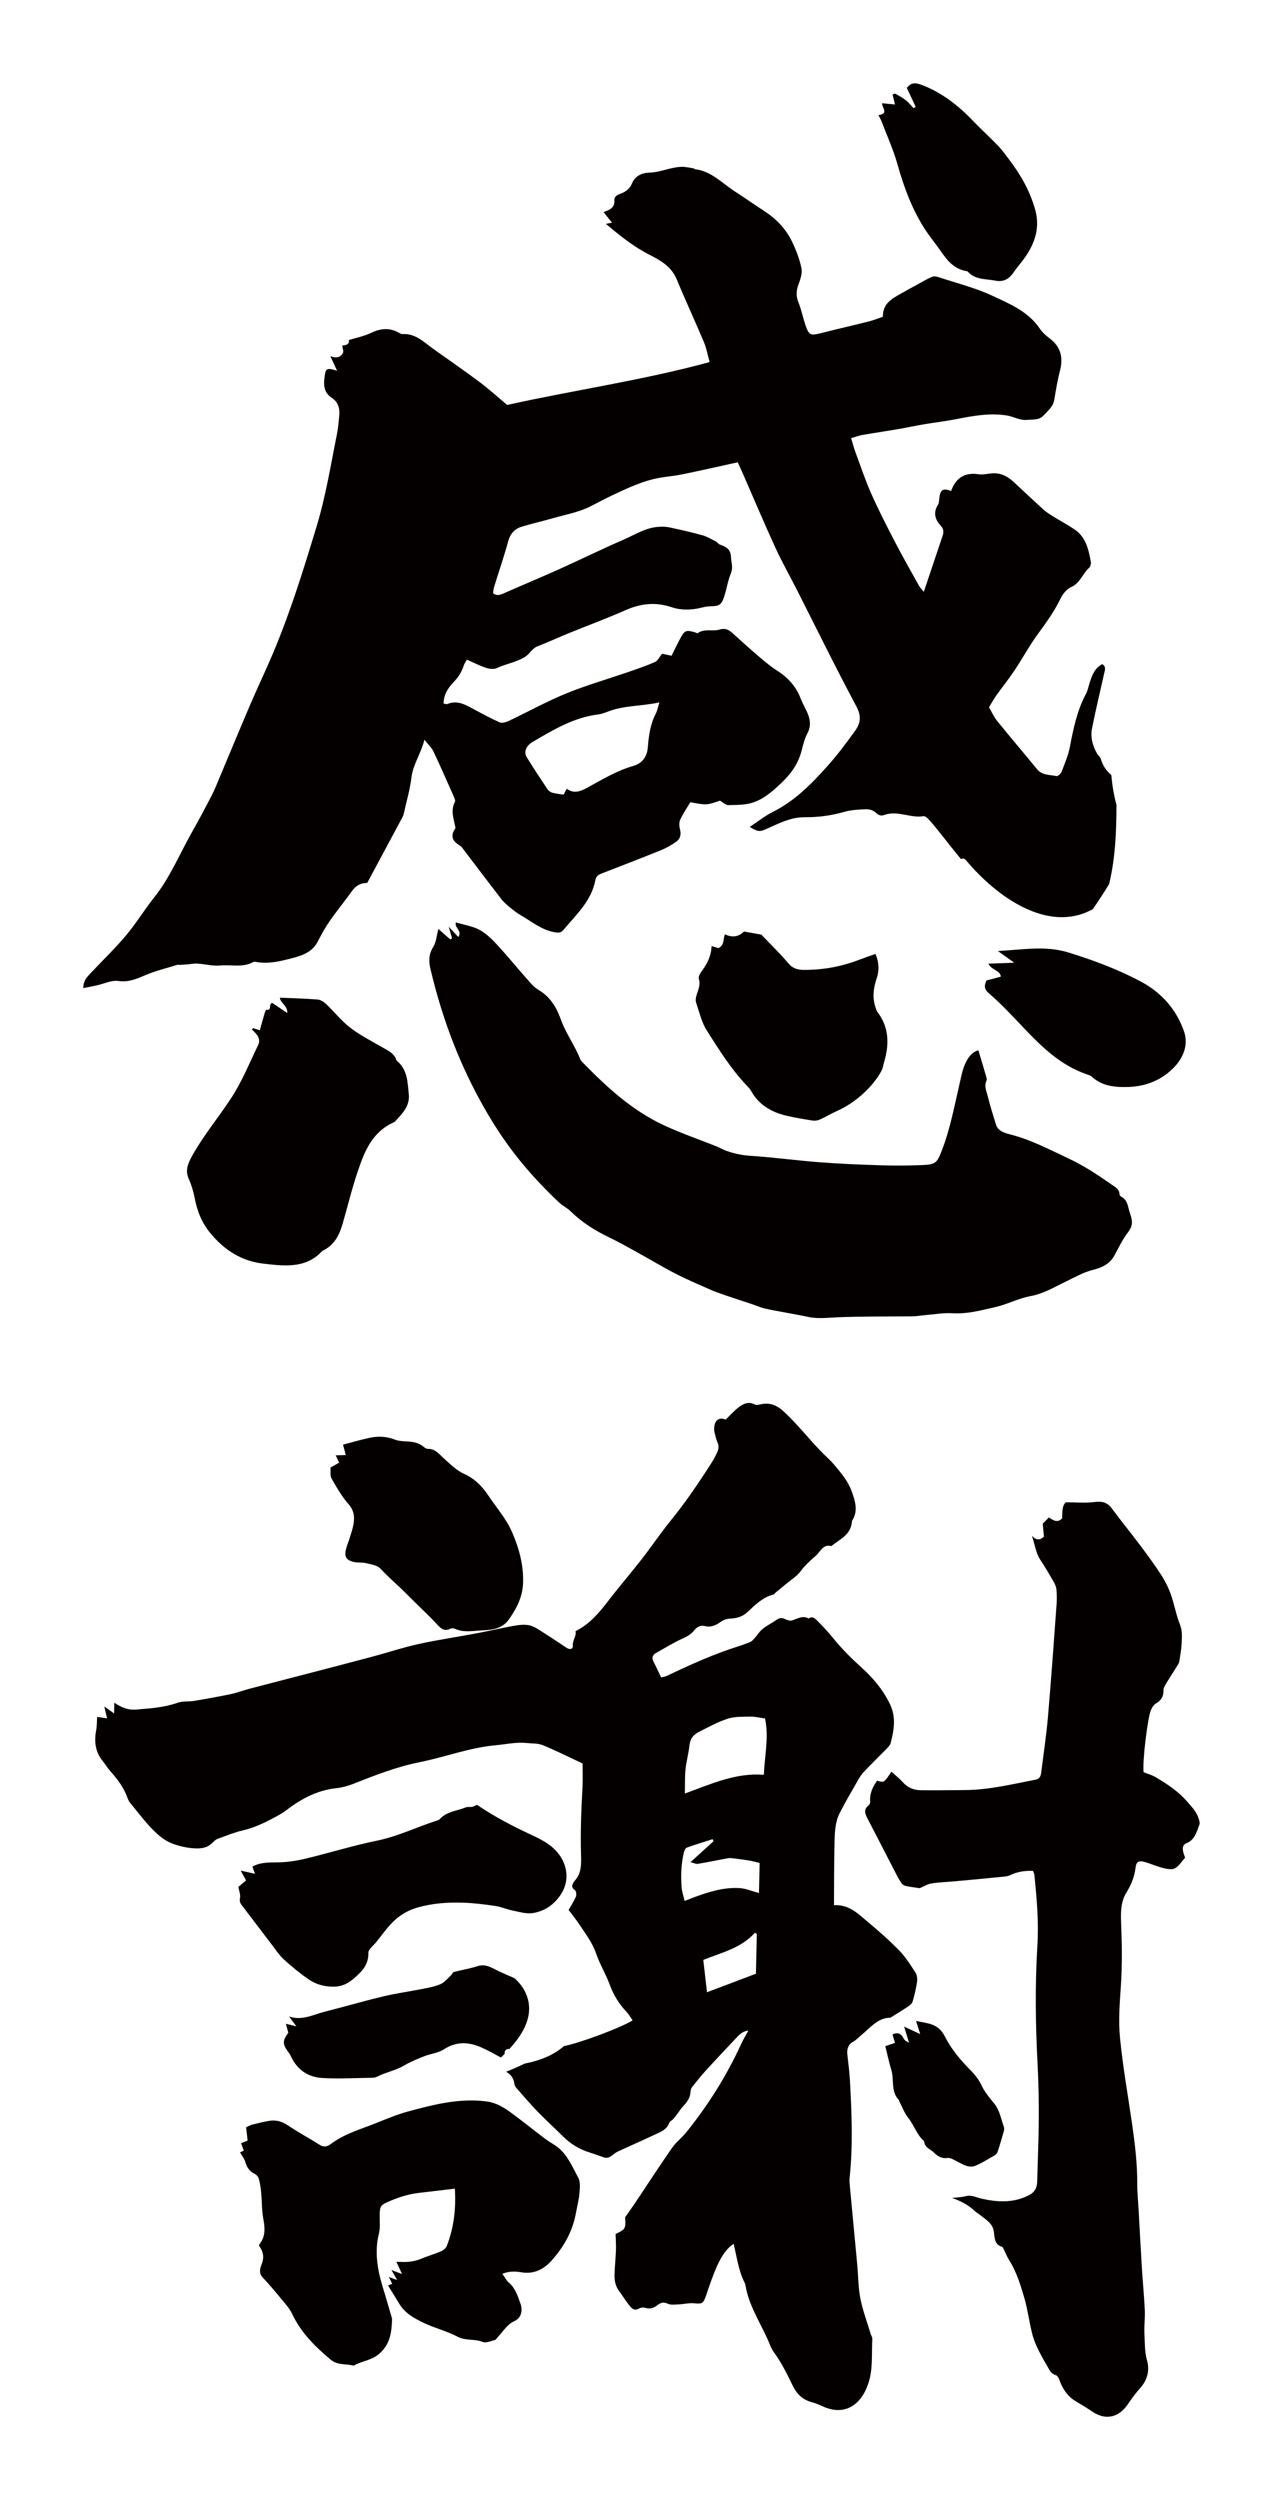 <?xml version="1.0" encoding="utf-8"?>
<!-- Generator: Adobe Illustrator 22.1.0, SVG Export Plug-In . SVG Version: 6.00 Build 0)  -->
<svg version="1.1" id="_x30_" xmlns="http://www.w3.org/2000/svg" xmlns:xlink="http://www.w3.org/1999/xlink" x="0px" y="0px"
	 viewBox="0 0 307.93 600" style="enable-background:new 0 0 307.93 600;" xml:space="preserve">
<style type="text/css">
	.st0{fill:#040000;}
</style>
<g>
	<path class="st0" d="M30.225,224.52c-2.7,3.203-5.748,6.111-8.613,9.178c-0.788,0.844-1.636,1.708-1.612,3.432
		c1.182-0.238,2.203-0.428,3.218-0.649c1.738-0.381,3.546-1.293,5.19-1.054c2.493,0.362,4.399-0.517,6.523-1.418
		c2.46-1.044,5.096-1.673,7.659-2.469c0.151-0.047,0.338,0.035,0.506,0.027c0.546-0.027,1.092-0.063,1.637-0.106
		c0.894-0.071,1.794-0.257,2.68-0.204c1.818,0.108,3.656,0.628,5.435,0.455c2.636-0.257,5.401,0.569,7.917-0.822
		c0.14-0.077,0.345-0.106,0.502-0.074c2.912,0.602,5.738-0.068,8.503-0.777c2.513-0.644,5.073-1.386,6.448-4.009
		c0.902-1.719,1.837-3.439,2.941-5.03c1.687-2.428,3.581-4.712,5.292-7.124c0.973-1.373,2.228-2.02,3.674-1.965
		c2.865-5.338,5.641-10.505,8.409-15.677c0.159-0.298,0.298-0.62,0.371-0.948c0.647-2.905,1.493-5.789,1.851-8.731
		c0.38-3.114,2.211-5.552,3.118-9.028c0.978,1.25,1.749,1.942,2.156,2.805c1.706,3.615,3.311,7.279,4.929,10.936
		c0.165,0.373,0.368,0.926,0.214,1.214c-1.016,1.902-0.355,3.756,0.022,5.627c0.048,0.237,0.177,0.562,0.074,0.71
		c-1.334,1.889-0.55,3.143,1.176,4.156c0.212,0.124,0.382,0.341,0.535,0.542c3.131,4.109,6.236,8.237,9.401,12.32
		c0.615,0.793,1.426,1.448,2.207,2.093c0.759,0.626,1.558,1.224,2.408,1.716c2.554,1.477,4.85,3.441,7.877,4.032
		c0.905,0.177,1.679,0.303,2.319-0.464c3.07-3.684,6.767-6.98,7.703-12.011c0.198-1.06,0.896-1.342,1.702-1.655
		c4.649-1.81,9.311-3.589,13.933-5.465c1.331-0.54,2.625-1.257,3.789-2.096c0.825-0.594,1.212-1.539,0.93-2.704
		c-0.192-0.791-0.337-1.777-0.031-2.468c0.662-1.503,1.626-2.873,2.467-4.297c3.927,0.735,3.927,0.735,7.11-0.373
		c0.694,0.392,1.352,1.082,1.995,1.069c2.006-0.041,4.126-0.002,5.985-0.633c2.689-0.912,4.817-2.822,6.906-4.822
		c2.305-2.205,3.955-4.615,4.732-7.689c0.352-1.393,0.713-2.832,1.379-4.087c0.901-1.696,0.69-3.266,0.008-4.876
		c-0.498-1.176-1.176-2.28-1.629-3.471c-1.105-2.905-3.049-5.032-5.648-6.69c-1.496-0.954-2.879-2.104-4.234-3.259
		c-2.199-1.875-4.352-3.807-6.487-5.755c-0.939-0.857-1.772-1.26-3.179-0.828c-1.639,0.503-3.562-0.341-5.162,0.845
		c-0.117,0.087-0.462-0.15-0.707-0.219c-2.05-0.581-2.443-0.446-3.417,1.364c-0.749,1.392-1.43,2.821-2.164,4.281
		c-0.9-0.195-1.699-0.367-2.27-0.49c-0.638,0.786-1.016,1.683-1.665,1.97c-2.093,0.928-4.275,1.664-6.444,2.413
		c-4.983,1.721-10.071,3.177-14.941,5.169c-4.696,1.921-9.162,4.402-13.756,6.578c-0.639,0.303-1.573,0.592-2.134,0.348
		c-2.163-0.945-4.244-2.081-6.327-3.199c-1.963-1.053-3.878-2.2-6.243-1.213c-0.248,0.104-0.611-0.067-0.925-0.11
		c0.001-2.26,1.215-3.928,2.527-5.28c1.128-1.162,1.829-2.376,2.307-3.84c0.152-0.466,0.466-0.878,0.764-1.419
		c1.555,0.686,2.992,1.438,4.512,1.945c0.812,0.27,1.915,0.436,2.627,0.099c2.193-1.04,4.622-1.363,6.773-2.685
		c1.195-0.734,1.708-2.03,3-2.539c2.59-1.021,5.127-2.179,7.706-3.231c4.47-1.824,9.008-3.491,13.419-5.447
		c3.672-1.627,7.249-2.022,11.113-0.718c2.332,0.786,4.826,0.689,7.258,0.077c0.643-0.162,1.313-0.289,1.973-0.3
		c2.175-0.035,2.699-0.304,3.357-2.316c0.604-1.847,0.883-3.815,1.619-5.6c0.587-1.422,0.07-2.639,0.014-3.967
		c-0.08-1.886-1.239-2.415-2.653-2.93c-0.38-0.138-0.64-0.579-1.013-0.769c-1.038-0.528-2.063-1.151-3.172-1.459
		c-2.62-0.728-5.274-1.338-7.935-1.902c-0.898-0.191-1.864-0.19-2.786-0.115c-3.03,0.247-5.565,1.918-8.256,3.084
		c-5.223,2.265-10.335,4.786-15.53,7.121c-4.414,1.984-8.886,3.838-13.312,5.795c-0.83,0.366-1.562,0.583-2.432-0.058
		c0.072-0.499,0.079-1.011,0.225-1.48c1.126-3.653,2.384-7.269,3.381-10.956c0.505-1.87,1.545-3.033,3.282-3.557
		c2.502-0.756,5.056-1.336,7.569-2.057c3.015-0.863,6.2-1.424,8.945-2.832c1.774-0.909,3.553-1.864,5.373-2.723
		c3.678-1.735,7.356-3.467,11.41-4.154c1.751-0.297,3.531-0.436,5.266-0.796c4.383-0.908,8.75-1.901,13.271-2.892
		c0.489,1.085,0.911,1.999,1.315,2.921c2.558,5.848,5.034,11.734,7.695,17.534c1.597,3.482,3.494,6.827,5.23,10.246
		c4.698,9.259,9.258,18.591,14.156,27.742c1.258,2.351,1.19,4.016-0.253,6.024c-2.08,2.896-4.194,5.733-6.586,8.405
		c-3.868,4.32-7.849,8.389-13.127,11.028c-1.927,0.964-3.643,2.351-5.563,3.615c2.165,1.236,2.321,1.245,4.42,0.299
		c2.791-1.258,5.547-2.648,8.714-2.63c3.235,0.02,6.389-0.373,9.518-1.276c1.689-0.487,3.518-0.578,5.291-0.64
		c0.765-0.027,1.742,0.271,2.273,0.784c0.66,0.636,1.303,0.888,2.042,0.608c3.197-1.21,6.286,0.811,9.459,0.272
		c0.322-0.054,0.799,0.307,1.077,0.596c0.706,0.736,1.354,1.53,2.001,2.321c1.993,2.44,3.888,4.97,5.91,7.381
		c0.362-0.204,0.811-0.2,1.165,0.224c7.555,9.058,19.906,17.676,30.488,11.782c1.361-1.985,2.68-3.983,3.907-6.024
		c1.488-6.199,1.75-12.55,1.767-18.968c-0.642-2.359-1.028-4.754-1.244-7.172c-1.103-0.976-2.021-2.149-2.49-3.798
		c-0.155-0.543-0.699-0.963-0.991-1.481c-1.031-1.837-1.561-3.848-1.153-5.903c0.877-4.413,1.933-8.791,2.911-13.184
		c0.179-0.802,0.55-1.649-0.456-2.266c-1.822,0.98-2.481,2.714-3.033,4.526c-0.273,0.893-0.462,1.839-0.893,2.652
		c-2.106,3.967-3.003,8.27-3.825,12.63c-0.387,2.058-1.24,4.038-1.997,6.009c-0.178,0.465-0.905,1.128-1.238,1.055
		c-1.608-0.353-3.417-0.134-4.663-1.662c-3.171-3.89-6.44-7.7-9.597-11.601c-0.781-0.965-1.285-2.153-1.929-3.259
		c0.616-1.011,1.091-1.909,1.676-2.728c1.452-2.038,3.028-3.989,4.415-6.068c1.975-2.957,3.665-6.115,5.775-8.967
		c1.977-2.672,3.861-5.349,5.32-8.351c0.526-1.083,1.473-2.264,2.524-2.725c2.203-0.966,2.762-3.263,4.361-4.673
		c0.313-0.276,0.443-0.991,0.359-1.449c-0.546-2.951-1.186-5.909-3.917-7.728c-1.758-1.171-3.624-2.176-5.42-3.29
		c-0.712-0.441-1.421-0.915-2.038-1.476c-2.383-2.166-4.732-4.37-7.087-6.566c-1.422-1.325-3.026-2.221-5.036-2.123
		c-1.156,0.056-2.342,0.4-3.455,0.227c-3.579-0.556-5.567,1.174-6.571,4.025c-1.92-0.74-2.554-0.375-2.822,1.602
		c-0.079,0.583-0.046,1.263-0.341,1.72c-1.191,1.838-0.675,3.535,0.594,4.905c0.802,0.866,0.842,1.577,0.533,2.503
		c-1.463,4.381-2.938,8.757-4.521,13.468c-0.581-0.736-0.947-1.09-1.183-1.516c-1.941-3.499-3.922-6.98-5.766-10.529
		c-1.961-3.775-3.905-7.567-5.631-11.451c-1.441-3.247-2.574-6.632-3.807-9.969c-0.395-1.068-0.674-2.18-1.053-3.428
		c1.134-0.323,1.921-0.622,2.736-0.764c2.841-0.494,5.697-0.912,8.54-1.399c2.093-0.359,4.171-0.811,6.266-1.166
		c2.588-0.438,5.202-0.733,7.775-1.241c4.007-0.79,7.98-1.526,12.108-0.856c1.638,0.266,3.038,1.231,4.888,1.045
		c1.445-0.146,2.79,0.147,3.921-1.107c1.018-1.128,2.247-2.041,2.521-3.702c0.384-2.324,0.762-4.659,1.358-6.933
		c0.844-3.22,0.216-5.825-2.532-7.867c-0.876-0.651-1.72-1.44-2.33-2.336c-2.786-4.089-7.207-5.91-11.372-7.853
		c-4.048-1.888-8.467-2.986-12.735-4.398c-0.521-0.173-1.193-0.349-1.649-0.163c-1.158,0.469-2.234,1.137-3.338,1.737
		c-1.403,0.762-2.81,1.516-4.196,2.309c-2.141,1.224-4.399,2.369-4.335,5.564c-1.091,0.371-2.189,0.829-3.33,1.117
		c-3.866,0.974-7.757,1.849-11.619,2.839c-2.346,0.601-2.793,0.482-3.583-1.784c-0.638-1.83-0.991-3.768-1.718-5.557
		c-0.627-1.545-0.567-2.893,0.012-4.424c0.464-1.229,0.937-2.695,0.681-3.902c-0.469-2.205-1.306-4.378-2.298-6.414
		c-1.477-3.031-3.79-5.398-6.629-7.246c-2.349-1.53-4.641-3.148-6.997-4.667c-3.078-1.985-5.65-4.884-9.577-5.36
		c-0.157-0.019-0.293-0.208-0.451-0.23c-0.976-0.14-1.962-0.396-2.932-0.35c-2.618,0.123-5.031,1.336-7.712,1.404
		c-1.65,0.042-3.346,0.767-4.073,2.596c-0.516,1.298-1.573,2.032-2.774,2.465c-0.825,0.297-1.52,0.704-1.45,1.523
		c0.156,1.826-1.126,2.354-2.602,2.869c0.763,0.957,1.37,1.716,2.036,2.552c-0.517,0.095-0.816,0.15-1.475,0.272
		c3.409,2.874,6.697,5.513,10.481,7.433c2.759,1.4,5.286,2.868,6.559,5.96c2.073,5.036,4.384,9.975,6.494,14.996
		c0.613,1.459,0.888,3.058,1.371,4.784c-16.154,4.411-32.569,6.719-48.588,10.295c-2.3-1.923-4.355-3.799-6.572-5.459
		c-3.608-2.7-7.314-5.271-10.994-7.874c-2.328-1.646-4.374-3.879-7.609-3.684c-0.305,0.018-0.638-0.225-0.937-0.386
		c-2.197-1.176-4.295-0.983-6.528,0.092c-1.646,0.792-3.499,1.151-5.383,1.742c0.271,1.167-0.9,1.217-1.562,1.324
		c0.088,0.725,0.37,1.359,0.171,1.747c-0.522,1.018-1.49,1.394-3.036,0.788c0.607,1.307,0.978,2.107,1.626,3.501
		c-1.438-0.405-2.611-0.939-2.865,0.598c-0.363,2.194-0.669,4.416,1.596,5.909c1.647,1.085,1.97,2.684,1.771,4.484
		c-0.149,1.352-0.236,2.719-0.504,4.048c-1.495,7.424-2.673,14.899-4.876,22.189c-3.129,10.353-6.327,20.67-10.533,30.643
		c-1.717,4.073-3.637,8.06-5.378,12.124c-2.509,5.855-4.934,11.745-7.405,17.617c-0.622,1.48-1.208,2.982-1.943,4.404
		c-1.551,2.997-3.147,5.973-4.803,8.914c-2.917,5.182-5.185,10.727-8.941,15.44C34.654,218.322,32.673,221.616,30.225,224.52z
		 M127.821,178.064c4.957-2.912,9.895-5.9,15.793-6.61c0.994-0.12,1.954-0.573,2.917-0.906c3.651-1.262,7.488-1.066,11.726-1.979
		c-0.396,1.285-0.508,2.022-0.836,2.645c-1.341,2.552-1.728,5.367-1.938,8.134c-0.186,2.451-1.537,3.916-3.48,4.469
		c-4.06,1.158-7.568,3.325-11.202,5.301c-1.525,0.83-3.124,1.419-4.775,0.165c-0.282,0.53-0.551,1.034-0.757,1.42
		c-0.987-0.156-1.878-0.221-2.719-0.463c-0.446-0.129-0.921-0.486-1.181-0.875c-1.694-2.538-3.372-5.089-4.972-7.688
		C125.687,180.525,126.206,179.012,127.821,178.064z"/>
	<path class="st0" d="M105.209,222.935c-0.406,1.512-0.482,3.135-1.267,4.388c-1.088,1.738-1.047,3.448-0.639,5.184
		c3.026,12.875,7.787,25.162,14.877,36.689c3.265,5.307,7.055,10.237,11.42,14.816c1.502,1.575,3.036,3.127,4.635,4.618
		c0.813,0.758,1.908,1.267,2.695,2.043c2.678,2.64,5.835,4.645,9.314,6.305c2.318,1.105,4.541,2.38,6.781,3.617
		c3.031,1.674,5.988,3.466,9.072,5.055c2.655,1.367,5.43,2.544,8.178,3.759c1.213,0.535,2.473,0.988,3.736,1.422
		c2.093,0.72,4.208,1.389,6.309,2.091c1.112,0.371,2.188,0.864,3.328,1.126c2.031,0.466,4.099,0.797,6.151,1.187
		c1.382,0.263,2.77,0.504,4.142,0.803c2.426,0.528,4.833,0.179,7.274,0.087c5.963-0.227,11.939-0.151,17.911-0.222
		c0.841-0.01,1.679-0.174,2.521-0.243c2.36-0.192,4.74-0.632,7.076-0.493c3.499,0.208,6.745-0.715,10.013-1.441
		c2.922-0.649,5.638-2.124,8.571-2.664c3.193-0.589,5.721-2.174,8.475-3.482c2.137-1.014,4.141-2.227,6.558-2.829
		c2.018-0.503,3.977-1.345,5.093-3.389c1.043-1.914,2.02-3.979,3.31-5.643c1.445-1.864,0.92-3.16,0.37-4.847
		c-0.451-1.385-0.451-2.919-2.104-3.738c-0.18-0.089-0.319-0.392-0.328-0.601c-0.049-1.199-1.057-1.678-1.94-2.293
		c-3.246-2.257-6.513-4.449-10.178-6.165c-4.591-2.15-9.035-4.519-14.071-5.818c-1.253-0.323-2.948-0.768-3.424-2.31
		c-0.689-2.23-1.413-4.456-1.957-6.717c-0.3-1.248-0.977-2.497-0.346-3.866c0.17-0.366-0.046-0.912-0.173-1.354
		c-0.553-1.918-1.138-3.828-1.774-5.946c-1.637,0.425-2.522,1.831-3.155,3.204c-0.68,1.477-0.963,3.116-1.333,4.701
		c-1.273,5.438-2.254,10.937-4.311,16.205c-1.151,2.949-1.463,3.31-4.885,3.439c-3.214,0.122-6.441,0.146-9.655,0.045
		c-4.92-0.156-9.845-0.351-14.75-0.727c-5.578-0.426-11.127-1.192-16.708-1.555c-2.095-0.136-4-0.581-5.89-1.267
		c-0.698-0.253-1.33-0.654-2.02-0.931c-4.267-1.708-8.649-3.208-12.79-5.138c-7.695-3.587-13.66-9.129-19.342-14.929
		c-0.282-0.288-0.592-0.6-0.73-0.952c-1.276-3.254-3.437-6.121-4.625-9.457c-0.965-2.71-2.445-5.42-5.377-7.137
		c-1.174-0.688-2.06-1.827-2.964-2.844c-2.334-2.629-4.536-5.359-6.93-7.942c-1.247-1.345-2.613-2.73-4.244-3.61
		c-1.678-0.905-3.743-1.217-5.674-1.799c-0.508,1.188,1.602,2.017,0.568,3.508c-0.724-0.777-1.341-1.438-2.321-2.489
		c0.364,1.251,0.59,2.029,0.815,2.807c-0.14,0.087-0.281,0.174-0.421,0.262C107.089,224.587,106.101,223.718,105.209,222.935z"/>
	<path class="st0" d="M55.457,263.573c-3.047,4.652-6.673,8.991-9.365,13.858c-0.975,1.763-1.709,3.463-0.79,5.494
		c0.65,1.436,1.112,2.974,1.404,4.507c0.595,3.115,1.639,5.91,3.813,8.547c3.266,3.962,7.383,6.655,12.584,7.266
		c4.917,0.577,10.261,1.282,14.151-2.941c0.051-0.057,0.117-0.111,0.188-0.145c2.878-1.371,4.018-3.819,4.789-6.473
		c1.231-4.237,2.256-8.53,3.682-12.71c1.596-4.674,3.382-9.348,8.774-11.713c1.801-1.924,3.727-3.809,3.431-6.619
		c-0.303-2.878-0.252-5.87-2.868-8.077c-0.163-0.138-0.187-0.409-0.287-0.613c-0.638-1.308-1.963-1.895-3.202-2.611
		c-2.609-1.506-5.344-2.895-7.689-4.698c-2.164-1.664-3.85-3.836-5.825-5.715c-0.524-0.499-1.317-1.002-2.029-1.058
		c-3.009-0.238-6.033-0.308-9.049-0.44c0.116,1.299,1.929,1.968,1.774,3.674c-1.389-0.931-2.581-1.73-3.628-2.431
		c-1.001,0.467,0.102,1.836-1.427,1.673c-0.096-0.01-0.305,0.567-0.398,0.886c-0.389,1.33-0.754,2.666-1.134,4.018
		c-0.735-0.233-1.17-0.37-1.605-0.509c-0.108,0.106-0.216,0.211-0.323,0.317c1.163,1.051,2.267,2.201,1.53,3.729
		C59.88,255.091,58.084,259.561,55.457,263.573z"/>
	<path class="st0" d="M167.064,240.583c0.768,2.287,1.3,4.733,2.593,6.763c2.891,4.537,5.734,9.136,9.533,13.14
		c0.389,0.41,0.811,0.823,1.071,1.3c1.787,3.284,4.801,5.12,8.581,5.995c2.054,0.476,4.148,0.825,6.239,1.148
		c0.544,0.083,1.209-0.032,1.71-0.257c1.342-0.604,2.594-1.372,3.936-1.972c3.085-1.38,5.679-3.313,7.895-5.678
		c0.712-0.76,1.349-1.584,1.952-2.421c0.441-0.612,0.822-1.273,1.132-1.949c0.225-0.489,0.269-1.044,0.426-1.56
		c1.294-4.268,1.371-8.401-1.546-12.232c-0.227-0.298-0.314-0.69-0.435-1.046c-0.809-2.374-0.551-4.652,0.267-7.032
		c0.635-1.848,0.556-3.872-0.298-5.853c-1.553,0.556-2.827,0.987-4.079,1.466c-4.208,1.612-8.59,2.39-13.153,2.37
		c-1.502-0.007-2.645-0.369-3.666-1.57c-2.13-2.507-4.523-4.828-6.498-6.901c-1.642-0.291-2.884-0.51-4.178-0.738
		c-1.249,1.277-2.795,1.52-4.559,0.663c-0.492,1.132-0.045,2.586-1.553,3.32c-0.451-0.136-0.923-0.278-1.651-0.497
		c-0.087,2.374-1.029,4.234-2.344,5.994c-0.408,0.546-0.873,1.362-0.706,1.899c0.433,1.402-0.145,2.568-0.531,3.82
		C167.022,239.337,166.879,240.034,167.064,240.583z"/>
	<path class="st0" d="M210.837,27.632c0.371,0.743,0.592,1.105,0.739,1.495c1.293,3.401,2.821,6.738,3.8,10.229
		c1.525,5.437,3.437,10.655,6.475,15.442c1.219,1.921,2.695,3.667,3.959,5.494c1.677,2.422,3.286,4.335,6.268,4.787
		c0.078,0.012,0.165,0.066,0.218,0.126c1.789,1.995,4.32,1.69,6.607,2.15c1.934,0.389,3.28-0.405,4.343-1.955
		c0.668-0.973,1.437-1.876,2.155-2.815c2.741-3.587,4.315-7.521,3.099-12.076c-1.196-4.483-3.46-8.465-6.246-12.152
		c-0.871-1.153-1.714-2.344-2.711-3.382c-1.928-2.009-4.008-3.873-5.93-5.889c-3.491-3.66-7.34-6.711-12.13-8.608
		c-1.705-0.676-2.784-0.772-3.831,0.628c0.718,1.535,1.419,3.033,2.12,4.532c-0.17,0.11-0.341,0.22-0.511,0.33
		c-0.614-0.645-1.167-1.368-1.858-1.915c-0.77-0.61-1.655-1.081-2.52-1.559c-0.139-0.077-0.43,0.12-0.664,0.194
		c0.191,0.765,0.364,1.461,0.595,2.394c-1.188-0.118-2.125-0.211-3.095-0.308C211.608,25.856,213.452,27.263,210.837,27.632z"/>
	<path class="st0" d="M237.337,238.371c2.975,2.57,5.645,5.453,8.341,8.29c4.327,4.554,8.775,8.945,15.135,11.162
		c0.421,0.147,0.907,0.272,1.206,0.552c2.435,2.284,5.632,2.614,8.93,2.484c4.202-0.166,7.913-1.702,10.833-4.713
		c2.425-2.499,3.419-5.624,2.407-8.575c-1.769-5.154-5.306-9.293-10.318-11.976c-5.499-2.945-11.417-5.148-17.511-7.031
		c-5.44-1.681-10.942-0.631-16.859-0.331c1.349,0.966,2.374,1.701,3.919,2.807c-2.444,0.089-4.219,0.154-6.19,0.226
		c0.724,1.589,2.812,1.538,2.982,3.119c-1.263,0.334-2.404,0.637-3.448,0.913C236.219,236.492,236.124,237.324,237.337,238.371z"/>
	<path class="st0" d="M204.774,489.981c0.722-0.407,1.329-1.071,1.991-1.615c2.1-1.724,3.887-4.087,6.804-4.137
		c0.247-0.004,0.499-0.238,0.738-0.387c1.185-0.738,2.383-1.452,3.542-2.24c0.451-0.308,1.024-0.708,1.172-1.203
		c0.468-1.566,0.845-3.181,1.083-4.809c0.104-0.704-0.024-1.645-0.387-2.202c-1.188-1.831-2.374-3.729-3.852-5.244
		c-2.402-2.462-4.975-4.732-7.589-6.915c-2.301-1.921-4.49-4.232-8.115-3.998c0.038-5.339,0.009-10.363,0.14-15.384
		c0.06-2.273,0.163-4.634,1.204-6.678c1.309-2.571,2.763-5.052,4.189-7.548c0.474-0.831,0.971-1.685,1.604-2.356
		c1.825-1.936,3.734-3.775,5.588-5.678c0.348-0.357,0.747-0.782,0.873-1.258c0.831-3.122,1.336-6.249-0.149-9.332
		c-1.668-3.465-4.064-6.309-6.731-8.709c-2.46-2.214-4.783-4.514-6.893-7.128c-1.175-1.456-2.453-2.816-3.757-4.128
		c-0.567-0.571-1.233-1.308-2.15-0.597c-1.444-0.863-2.703,0.09-4.044,0.459c-0.517,0.142-1.18-0.12-1.708-0.375
		c-0.783-0.378-1.357-0.195-2.066,0.307c-1.431,1.016-3.098,1.618-4.219,3.162c-0.314,0.433-0.653,0.846-1.011,1.234
		c-0.282,0.305-0.574,0.663-0.923,0.811c-1.01,0.428-2.041,0.798-3.08,1.126c-5.797,1.83-11.362,4.363-16.896,6.994
		c-0.419,0.199-0.889,0.262-1.444,0.419c-0.622-1.289-1.172-2.508-1.788-3.682c-0.535-1.021-0.337-1.713,0.597-2.226
		c2.017-1.107,3.981-2.357,6.056-3.3c1.164-0.529,2.234-1.041,3.078-2.117c0.664-0.847,1.568-1.263,2.561-1.007
		c1.387,0.359,2.548-0.142,3.681-0.94c0.736-0.518,1.443-0.802,2.415-0.852c1.402-0.072,2.861-0.39,4.128-1.583
		c1.841-1.733,3.701-3.575,6.186-4.186c0.238-0.058,0.423-0.376,0.642-0.558c0.768-0.635,1.546-1.256,2.309-1.897
		c1.249-1.051,2.711-1.912,3.667-3.231c0.881-1.216,1.917-2.12,2.951-3.086c0.259-0.242,0.551-0.442,0.799-0.696
		c1.003-1.024,1.699-2.652,3.46-2.168c0.101,0.028,0.253-0.109,0.363-0.198c1.954-1.563,4.49-2.542,4.7-5.857
		c1.627-2.422,0.651-5.043-0.119-7.192c-0.826-2.305-2.515-4.293-4.07-6.166c-1.029-1.24-2.28-2.283-3.407-3.457
		c-2.958-3.088-5.624-6.504-8.766-9.399c-1.625-1.498-3.202-2.164-5.22-1.817c-0.595,0.102-1.311,0.351-1.788,0.099
		c-1.47-0.776-2.707-0.184-3.843,0.681c-1.085,0.827-2.022,1.899-3.111,2.947c-1.652-0.687-2.803,0.195-2.771,2.415
		c0.006,0.433,0.14,0.87,0.254,1.293c0.155,0.581,0.282,1.189,0.535,1.717c0.446,0.928,0.284,1.773-0.138,2.616
		c-0.334,0.668-0.651,1.354-1.046,1.975c-3.132,4.927-6.382,9.742-10.026,14.227c-2.433,2.994-4.612,6.243-6.99,9.295
		c-2.636,3.384-5.43,6.617-8.042,10.025c-2.22,2.896-4.53,5.608-7.817,7.203c0.279,1.253-0.793,2.2-0.648,3.583
		c0.079,0.748-0.77,0.902-1.42,0.474c-1.874-1.236-3.734-2.503-5.631-3.694c-1.065-0.668-2.145-1.469-3.307-1.738
		c-1.194-0.277-2.516-0.12-3.747,0.096c-2.959,0.519-5.891,1.224-8.845,1.781c-4.705,0.887-9.441,1.584-14.121,2.609
		c-3.679,0.806-7.288,2.013-10.94,2.991c-5.109,1.368-10.228,2.692-15.345,4.026c-4.78,1.246-9.566,2.471-14.344,3.729
		c-1.455,0.383-2.877,0.943-4.343,1.25c-2.948,0.616-5.91,1.148-8.875,1.644c-1.292,0.216-2.68-0.001-3.897,0.43
		c-3.29,1.166-6.674,1.37-10.056,1.649c-1.79,0.148-3.457-0.456-5.167-1.65l-0.058,2.583c-0.871-0.623-1.474-1.055-2.351-1.682
		c0.248,1.069,0.429,1.848,0.662,2.851c-0.779-0.111-1.477-0.21-2.382-0.339c-0.07,1.057-0.035,2.174-0.236,3.236
		c-0.524,2.761-0.163,5.223,1.573,7.354c0.641,0.786,1.175,1.687,1.842,2.441c1.681,1.899,3.222,3.894,4.117,6.424
		c0.147,0.415,0.359,0.831,0.627,1.158c1.792,2.183,3.498,4.478,5.454,6.463c1.378,1.399,2.874,2.666,4.785,3.362
		c1.636,0.596,3.202,0.956,4.913,1.083c1.87,0.14,3.498-0.05,4.881-1.584c0.279-0.309,0.652-0.571,1.024-0.704
		c1.944-0.696,3.873-1.506,5.862-1.968c2.565-0.596,4.949-1.658,7.284-2.912c1.096-0.589,2.223-1.151,3.219-1.917
		c3.645-2.802,7.518-4.847,11.99-5.325c1.473-0.158,2.961-0.574,4.361-1.131c5.145-2.046,10.287-4.032,15.689-5.116
		c6.093-1.222,11.996-3.498,18.222-4.064c2.511-0.229,4.997-0.804,7.532-0.537c1.286,0.135,2.66,0.035,3.836,0.518
		c3.173,1.305,6.261,2.866,9.531,4.395c0.001,1.97,0.094,3.876-0.015,5.767c-0.307,5.338-0.509,10.673-0.353,16.022
		c0.067,2.282,0.147,4.607-1.539,6.384c-0.049,0.052-0.086,0.119-0.127,0.18c-0.507,0.759-0.768,1.401,0.221,2.046
		c0.27,0.175,0.398,1.153,0.219,1.556c-0.539,1.214-1.261,2.326-1.751,3.194c0.993,1.333,1.847,2.376,2.597,3.507
		c1.484,2.239,3.109,4.338,4.035,7.039c0.873,2.548,2.304,4.849,3.232,7.379c0.928,2.529,2.255,4.644,4.005,6.5
		c0.562,0.596,0.984,1.359,1.495,2.082c-3.43,2.039-13.236,5.577-16.479,6.163c-2.662,2.324-5.998,3.517-9.444,4.206
		c-1.459,0.707-2.935,1.372-4.452,1.945c1.09,0.631,1.84,1.471,2.01,3.01c0.044,0.395,0.379,0.79,0.654,1.103
		c1.612,1.835,3.197,3.706,4.887,5.449c1.994,2.055,4.105,3.966,6.13,5.984c1.89,1.883,4.06,3.137,6.494,3.879
		c1.108,0.338,2.196,0.759,3.296,1.133c1.409,0.479,2.208-0.866,3.292-1.377c3.016-1.422,6.082-2.712,9.089-4.159
		c1.276-0.614,2.708-1.082,3.326-2.787c0.133-0.368,0.651-0.543,0.938-0.867c0.414-0.468,0.781-0.987,1.162-1.491
		c0.348-0.46,0.649-0.974,1.037-1.384c0.989-1.046,1.894-2.114,1.963-3.765c0.015-0.352,0.153-0.769,0.361-1.03
		c1.04-1.314,2.079-2.636,3.199-3.864c2.52-2.763,5.079-5.481,7.641-8.196c0.697-0.738,1.464-1.389,2.675-1.502
		c-0.661,1.213-1.253,2.156-1.715,3.171c-3.52,7.724-7.975,14.724-13.135,21.17c-1.077,1.346-2.484,2.382-3.469,3.796
		c-2.983,4.282-5.83,8.684-8.739,13.03c-0.757,1.131-1.55,2.232-2.514,3.617c0.151,2.768,0.107,2.855-2.299,4.03
		c0.033,1.271,0.132,2.556,0.087,3.837c-0.069,1.98-0.292,3.954-0.342,5.935c-0.035,1.384,0.219,2.722,1.052,3.851
		c0.884,1.199,1.671,2.494,2.602,3.644c0.539,0.665,1.208,1.211,2.176,0.64c0.44-0.26,1.094-0.332,1.575-0.185
		c1.098,0.335,2.005,0.054,2.895-0.65c0.757-0.599,1.474-0.809,2.469-0.348c0.803,0.373,1.836,0.188,2.764,0.151
		c1.188-0.047,2.388-0.375,3.554-0.254c1.916,0.2,2.216,0.067,2.846-1.755c0.861-2.49,1.676-5.02,2.768-7.385
		c0.923-1.998,2.069-3.928,3.885-5.136c0.775,3.194,1.158,6.396,2.589,9.233c0.099,0.198,0.193,0.416,0.23,0.637
		c0.807,4.874,3.432,8.809,5.363,13.102c0.456,1.014,0.804,2.138,1.437,2.993c1.872,2.529,3.237,5.387,4.643,8.24
		c0.942,1.911,2.394,3.24,4.372,3.771c0.918,0.247,1.818,0.617,2.694,1.018c5.027,2.309,9.014,0.054,10.894-5.174
		c1.309-3.644,0.84-7.295,1.067-10.953c0.026-0.414-0.273-0.847-0.403-1.278c-0.844-2.803-1.895-5.554-2.462-8.427
		c-0.523-2.652-0.506-5.437-0.758-8.159c-0.568-6.131-1.161-12.258-1.73-18.388c-0.077-0.83-0.179-1.682-0.093-2.501
		c0.82-7.758,0.502-15.512,0.072-23.264c-0.114-2.049-0.373-4.089-0.608-6.126C203.219,491.773,203.519,490.689,204.774,489.981z
		 M181.429,473.67c-4.006,1.516-7.896,2.988-11.748,4.446c-0.301-2.645-0.589-5.168-0.884-7.758
		c4.477-1.815,9.023-2.785,12.425-6.55c0.14,0.117,0.28,0.233,0.42,0.35L181.429,473.67z M182.159,454.3
		c-1.66-0.438-3.142-1.085-4.654-1.178c-3.795-0.236-7.422,0.906-10.997,2.232c-0.637,0.236-1.268,0.491-2.187,0.848
		c-0.275-1.172-0.63-2.141-0.713-3.14c-0.237-2.896-0.139-5.789,0.561-8.618c0.097-0.394,0.367-0.934,0.66-1.039
		c2.052-0.729,4.13-1.361,6.199-2.024c0.08,0.16,0.16,0.321,0.24,0.481c-1.731,1.573-3.462,3.146-5.537,5.031
		c0.878,0.226,1.318,0.485,1.714,0.417c2.414-0.411,4.818-0.9,7.227-1.352c0.259-0.049,0.532-0.068,0.792-0.036
		c1.397,0.172,2.795,0.334,4.184,0.559c0.888,0.144,1.762,0.392,2.671,0.601L182.159,454.3z M183.323,425.933
		c-6.651-0.546-12.605,2.172-18.954,4.499c0.051-2.257-0.02-4.072,0.163-5.855c0.193-1.884,0.74-3.726,0.923-5.61
		c0.163-1.682,1.004-2.677,2.224-3.295c2.289-1.162,4.57-2.425,6.969-3.199c1.72-0.556,3.624-0.467,5.449-0.505
		c1.08-0.024,2.164,0.262,3.516,0.446C184.571,416.852,183.523,421.327,183.323,425.933z"/>
	<path class="st0" d="M68.978,492.182c0.25,0.358,0.558,0.686,0.736,1.086c1.573,3.553,4.331,5.243,7.669,5.433
		c4.002,0.227,8.027-0.005,12.042-0.064c0.399-0.006,0.825-0.119,1.189-0.304c2.083-1.057,4.373-1.448,6.421-2.659
		c1.5-0.887,3.119-1.543,4.725-2.176c1.598-0.631,3.409-0.786,4.838-1.712c2.968-1.921,5.883-1.74,8.857-0.454
		c1.63,0.706,3.198,1.594,4.774,2.451c0.299-0.285,0.603-0.583,0.909-0.889c-0.089-0.546,0.198-1.177,0.87-1.162
		c0.079,0.002,0.137,0.031,0.204,0.049c2.985-3.232,5.688-7.393,4.494-11.971c-0.537-2.057-1.707-3.705-3.2-5.055
		c-1.201-0.517-2.4-1.037-3.59-1.584c-1.696-0.779-3.236-1.992-5.282-1.324c-1.875,0.612-3.827,0.915-5.733,1.418
		c-0.248,0.065-0.388,0.547-0.629,0.767c-0.809,0.739-1.555,1.687-2.485,2.109c-1.298,0.59-2.73,0.848-4.123,1.126
		c-3.22,0.643-6.475,1.081-9.672,1.843c-4.735,1.128-9.424,2.504-14.147,3.7c-2.696,0.683-5.295,2.184-8.469,1.126
		c0.672,0.905,1.119,1.506,1.762,2.374c-0.995-0.249-1.67-0.417-2.521-0.63c0.247,0.919,0.42,1.563,0.585,2.178
		C67.835,489.632,67.796,490.494,68.978,492.182z"/>
	<path class="st0" d="M284.882,432.314c-2.183-2.504-4.789-4.19-7.477-5.786c-0.936-0.555-2.002-0.836-2.935-1.213
		c-0.27-2.99,0.89-11.815,1.491-14.037c0.277-1.026,0.667-2.014,1.601-2.559c1.103-0.644,1.724-1.568,1.683-3.063
		c-0.015-0.544,0.35-1.154,0.651-1.652c0.943-1.562,1.952-3.075,2.903-4.632c0.184-0.3,0.26-0.706,0.314-1.076
		c0.187-1.278,0.429-2.558,0.487-3.845c0.07-1.548,0.214-3.049-0.418-4.626c-0.913-2.28-1.332-4.804-2.157-7.137
		c-0.572-1.618-1.345-3.19-2.253-4.602c-1.54-2.395-3.214-4.687-4.91-6.948c-2.309-3.077-4.73-6.049-7.026-9.138
		c-1.146-1.543-2.44-1.76-4.163-1.531c-2.154,0.287-4.36,0.064-6.854,0.061c-0.974,0.795-0.807,2.467-0.915,3.876
		c-1.211,1.213-2.205,0.355-3.168-0.231c-0.583,0.592-1.079,1.096-1.468,1.491c0.11,1.201,0.208,2.277,0.284,3.103
		c-1.053,0.987-1.902,0.834-2.889-0.195c0.75,2.204,0.938,4.143,2.004,5.738c1.137,1.703,2.175,3.49,3.206,5.278
		c0.322,0.559,0.619,1.221,0.678,1.867c0.111,1.206,0.12,2.442,0.031,3.654c-0.663,9.002-1.294,18.007-2.073,26.998
		c-0.382,4.411-1.057,8.793-1.597,13.188c-0.11,0.89-0.354,1.611-1.295,1.792c-5.645,1.083-11.253,2.477-17.018,2.507
		c-3.547,0.019-7.095,0.089-10.641,0.037c-1.592-0.024-3.052-0.565-4.248-1.894c-0.845-0.939-1.838-1.712-2.77-2.565
		c-1.753,2.686-1.753,2.686-3.418,2.161c-1.11,1.503-1.832,3.134-1.669,5.114c0.021,0.257-0.165,0.647-0.362,0.798
		c-1.345,1.033-0.834,2.122-0.21,3.318c2.329,4.463,4.615,8.953,6.932,13.424c0.375,0.723,0.775,1.445,1.258,2.077
		c0.232,0.305,0.667,0.496,1.038,0.571c1.092,0.22,2.198,0.354,3.214,0.51c0.937-0.391,1.846-0.975,2.809-1.131
		c1.867-0.301,3.764-0.352,5.648-0.526c4.002-0.37,8.003-0.745,12.003-1.142c0.469-0.046,0.952-0.179,1.386-0.387
		c1.719-0.821,3.505-1.03,5.351-0.976c0.135,0.363,0.304,0.632,0.333,0.919c0.575,5.616,1.072,11.259,0.729,16.905
		c-0.587,9.625-0.453,19.224,0.056,28.836c0.229,4.34,0.301,8.699,0.275,13.048c-0.03,4.963-0.257,9.925-0.381,14.887
		c-0.038,1.535-0.649,2.541-1.912,3.203c-3.72,1.954-7.535,1.741-11.407,0.875c-1.246-0.279-2.418-0.959-3.786-0.612
		c-1.114,0.283-2.279,0.308-3.315,0.435c1.822,0.668,3.674,1.499,5.253,2.979c0.512,0.48,1.115,0.834,1.662,1.269
		c1.312,1.041,2.88,1.917,3.113,3.931c0.183,1.586,0.234,3.097,1.97,3.546c0.149,0.038,0.263,0.323,0.359,0.515
		c0.454,0.905,0.822,1.876,1.355,2.718c1.714,2.708,2.675,5.81,3.583,8.898c0.796,2.707,1.172,5.567,1.824,8.333
		c0.289,1.224,0.711,2.435,1.236,3.557c0.739,1.583,1.592,3.106,2.469,4.6c0.508,0.866,0.909,1.874,2.006,2.152
		c0.353,0.089,0.725,0.631,0.876,1.06c0.797,2.265,2.009,4.089,3.978,5.24c1.371,0.802,2.725,1.645,4.053,2.533
		c3.115,2.083,6.267,1.389,8.448-1.827c0.905-1.333,1.85-2.652,2.914-3.822c1.717-1.887,2.373-4.215,1.699-6.617
		c-0.608-2.164-0.527-4.305-0.635-6.458c-0.095-1.879,0.174-3.782,0.088-5.663c-0.156-3.348-0.488-6.686-0.694-10.031
		c-0.286-4.628-0.523-9.26-0.782-13.89c-0.119-2.132-0.344-4.263-0.337-6.394c0.017-4.912-0.566-9.742-1.267-14.567
		c-0.993-6.841-2.207-13.656-2.877-20.539c-0.394-4.05-0.077-8.223,0.207-12.317c0.349-5.048,0.265-10.066,0.067-15.109
		c-0.097-2.474-0.136-5.073,1.228-7.31c1.121-1.841,1.963-3.776,2.234-6.045c0.17-1.432,0.758-1.758,2.077-1.401
		c1.485,0.402,2.913,1.066,4.402,1.441c0.953,0.239,2.12,0.532,2.923,0.129c0.983-0.494,1.686-1.691,2.485-2.557
		c-0.204-0.654-0.422-1.137-0.5-1.648c-0.122-0.804,0-1.539,0.832-1.844c1.935-0.709,2.453-2.687,3.12-4.486
		c0.146-0.395-0.055-1.005-0.207-1.471C287.126,434.703,285.986,433.58,284.882,432.314z"/>
	<path class="st0" d="M95.869,552.942c1.415,2.292,3.603,3.443,5.75,4.484c2.668,1.292,5.584,1.97,8.202,3.359
		c1.956,1.039,4.035,0.448,5.982,1.24c0.833,0.339,1.983-0.192,2.963-0.451c0.323-0.086,0.564-0.562,0.845-0.856
		c1.219-1.277,2.119-2.901,3.805-3.654c1.562-0.698,2.153-2.358,1.505-4.198c-0.654-1.858-1.265-3.797-2.821-5.091
		c-0.558-0.464-0.914-1.231-1.524-2.089c1.718-0.709,3.231-0.577,4.664-0.349c2.792,0.445,5.146-0.63,7.021-2.694
		c2.939-3.236,5.174-7.034,5.994-11.682c0.262-1.487,0.673-2.955,0.802-4.453c0.109-1.263,0.289-2.814-0.229-3.79
		c-1.411-2.652-2.62-5.558-4.983-7.414c-0.931-0.731-1.993-1.251-2.936-1.963c-2.818-2.128-5.572-4.363-8.419-6.438
		c-1.705-1.242-3.54-2.292-5.611-2.572c-6.491-0.877-12.759,0.72-18.993,2.415c-2.563,0.697-5.059,1.737-7.548,2.742
		c-3.709,1.497-7.59,2.527-10.931,5.049c-0.812,0.613-1.666,0.844-2.658,0.214c-2.529-1.606-5.165-3.009-7.652-4.689
		c-1.436-0.971-2.888-1.35-4.484-1.087c-1.41,0.232-2.805,0.595-4.197,0.948c-0.442,0.113-0.853,0.379-1.347,0.606
		c0.129,1.128,0.243,2.134,0.364,3.193c-0.391,0.156-0.981,0.392-1.578,0.631c0.261,0.706,0.461,1.241,0.66,1.778
		c-0.334,0.152-0.558,0.253-0.905,0.411c0.499,0.88,1.039,1.517,1.25,2.271c0.377,1.345,1.08,2.322,2.189,2.846
		c0.741,0.351,1.045,0.959,1.201,1.709c0.199,0.962,0.362,1.94,0.448,2.921c0.179,2.05,0.114,4.152,0.49,6.151
		c0.424,2.258,0.569,4.309-0.925,6.151c-0.072,0.088-0.028,0.291-0.04,0.454c0.973,1.318,1.232,2.712,0.571,4.371
		c-0.405,1.015-0.705,2.128,0.253,3.149c1.471,1.57,2.882,3.215,4.256,4.892c1.01,1.233,2.141,2.437,2.83,3.886
		c2.206,4.635,5.614,7.918,9.274,10.981c1.651,1.382,3.66,0.896,5.474,1.412c1.964-1.158,4.239-1.212,6.154-2.875
		c2.565-2.23,2.967-5.052,3.057-8.211c0.004-0.15-0.024-0.308-0.065-0.451c-0.375-1.299-0.765-2.593-1.136-3.893
		c-0.681-2.387-1.511-4.739-1.989-7.178c-0.571-2.914-0.746-5.946-0.004-8.853c0.392-1.539,0.214-3.003,0.225-4.496
		c0.015-2.097,0.166-2.534,1.79-3.267c2.453-1.107,4.974-1.94,7.618-2.243c2.83-0.324,5.658-0.667,8.634-1.019
		c0.312,4.832-0.241,9.394-1.93,13.75c-0.21,0.542-0.813,1.039-1.334,1.261c-1.591,0.679-3.247,1.162-4.847,1.82
		c-1.506,0.62-3.038,0.835-4.621,0.755c-0.364-0.018-0.729-0.018-1.311-0.032c0.49,1.046,0.84,1.792,1.375,2.935
		c-1.007-0.38-1.62-0.611-2.559-0.966c0.547,0.95,0.878,1.526,1.383,2.403c-0.804-0.292-1.258-0.458-1.988-0.723
		c0.379,0.771,0.591,1.203,0.804,1.639c-0.325,0.124-0.621,0.236-1.012,0.386C94.093,550.055,94.98,551.5,95.869,552.942z"/>
	<path class="st0" d="M58.036,457.24c2.438,3.17,4.838,6.377,7.27,9.552c0.926,1.208,1.789,2.524,2.882,3.513
		c1.885,1.707,3.856,3.325,5.923,4.743c1.851,1.27,3.952,1.783,6.179,1.728c1.872-0.047,3.346-0.82,4.81-2.109
		c1.825-1.605,3.397-3.2,3.311-6.061c-0.011-0.367,0.332-0.793,0.587-1.117c0.358-0.455,0.813-0.813,1.181-1.259
		c1.376-1.668,2.617-3.501,4.127-4.995c1.683-1.667,3.672-2.813,5.914-3.454c3.603-1.03,7.255-1.272,10.923-1.157
		c2.586,0.082,5.172,0.409,7.739,0.785c1.409,0.207,2.764,0.826,4.168,1.106c1.594,0.319,3.263,0.848,4.816,0.603
		c2.572-0.405,4.779-1.703,6.536-4.165c2.594-3.636,1.73-7.915-0.957-10.783c-1.816-1.939-4.096-2.969-6.346-4.025
		c-4.331-2.032-8.573-4.249-12.62-7.012c-0.428,0.191-0.761,0.413-1.117,0.48c-0.532,0.1-1.125-0.049-1.612,0.153
		c-2.082,0.859-4.451,0.909-6.185,2.78c-0.273,0.294-0.742,0.384-1.135,0.512c-4.634,1.525-9.078,3.682-13.888,4.664
		c-5.694,1.161-11.295,2.9-16.958,4.274c-2.059,0.5-4.177,0.862-6.277,0.936c-2.303,0.081-4.606-0.159-6.737,1.041
		c0.186,0.512,0.37,1.022,0.623,1.719c-1.121-0.249-2.011-0.446-3.42-0.759c0.626,1.151,1.005,1.845,1.287,2.363
		c-0.728,0.599-1.36,1.119-1.857,1.527c0.184,1.031,0.54,1.867,0.406,2.591C57.457,456.216,57.603,456.676,58.036,457.24z"/>
	<path class="st0" d="M101.706,347.236c-1.179-0.992-2.544-1.235-3.993-1.308c-0.993-0.05-2.038-0.09-2.953-0.446
		c-2.013-0.783-4.041-0.859-6.084-0.418c-2.132,0.46-4.235,1.084-6.345,1.634c0.223,0.845,0.435,1.648,0.66,2.505
		c-0.966,0.023-1.656,0.039-2.424,0.058c0.309,0.647,0.55,1.149,0.841,1.758c-0.753,0.425-1.374,0.775-2.09,1.178
		c0.072,0.949-0.122,1.972,0.252,2.624c1.22,2.132,2.463,4.314,4.052,6.123c1.381,1.573,1.543,3.179,1.183,5.036
		c-0.202,1.04-0.549,2.05-0.861,3.064c-0.245,0.797-0.569,1.568-0.8,2.37c-0.61,2.116-0.174,2.992,1.851,3.462
		c0.899,0.209,1.879,0.029,2.774,0.25c1.226,0.303,2.724,0.474,3.53,1.322c1.208,1.272,2.449,2.476,3.74,3.648
		c1.597,1.448,3.102,3.011,4.643,4.528c1.66,1.635,3.37,3.22,4.956,4.934c1.002,1.082,1.874,2.134,3.482,1.299
		c0.284-0.147,0.747-0.106,1.054,0.033c2.21,1,4.493,0.46,6.745,0.367c2.321-0.095,4.666-0.446,6.184-2.572
		c1.831-2.564,3.308-5.373,3.435-8.716c0.163-4.292-0.927-8.314-2.584-12.154c-1.439-3.339-3.821-6.015-5.8-8.976
		c-1.496-2.237-3.316-4.019-5.653-5.07c-1.903-0.856-3.34-2.3-4.862-3.664c-1.185-1.062-2.166-2.467-3.973-2.393
		C102.348,347.726,101.979,347.466,101.706,347.236z"/>
	<path class="st0" d="M215.777,504.001c0.029,0.028-0.017,0.141,0.009,0.19c0.714,1.368,1.262,2.904,2.189,4.058
		c1.42,1.769,2.095,4.151,3.831,5.624c0.113,1.573,1.481,1.867,2.293,2.679c0.866,0.866,1.88,1.543,3.273,1.338
		c0.763-0.113,1.638,0.494,2.42,0.882c1.391,0.691,2.786,1.624,4.34,0.966c1.57-0.666,3.054-1.597,4.557-2.456
		c0.293-0.168,0.615-0.485,0.724-0.814c0.54-1.63,1.031-3.282,1.497-4.941c0.101-0.36,0.136-0.832,0.013-1.166
		c-0.681-1.858-0.991-3.894-2.256-5.473c-1.09-1.358-2.271-2.71-3.021-4.297c-0.734-1.554-1.697-2.746-2.826-3.883
		c-2.341-2.36-4.512-4.934-6.058-8.008c-0.7-1.391-1.654-2.238-2.83-2.729c-1.231-0.512-2.59-0.64-4.075-0.978
		c0.367,1.164,0.678,2.148,1.003,3.175c-1.305-0.61-2.459-1.15-3.863-1.806c0.473,1.55,0.822,2.7,1.173,3.85
		c-0.567-0.223-1.044-0.522-1.274-0.978c-0.631-1.249-1.472-1.578-2.692-0.986c0.198,0.661,0.398,1.328,0.605,2.018
		c-0.838,0.284-1.609,0.544-2.329,0.788c0.522,2.092,0.897,3.927,1.442,5.697C214.652,499.133,213.739,502.051,215.777,504.001z"/>
</g>
</svg>
